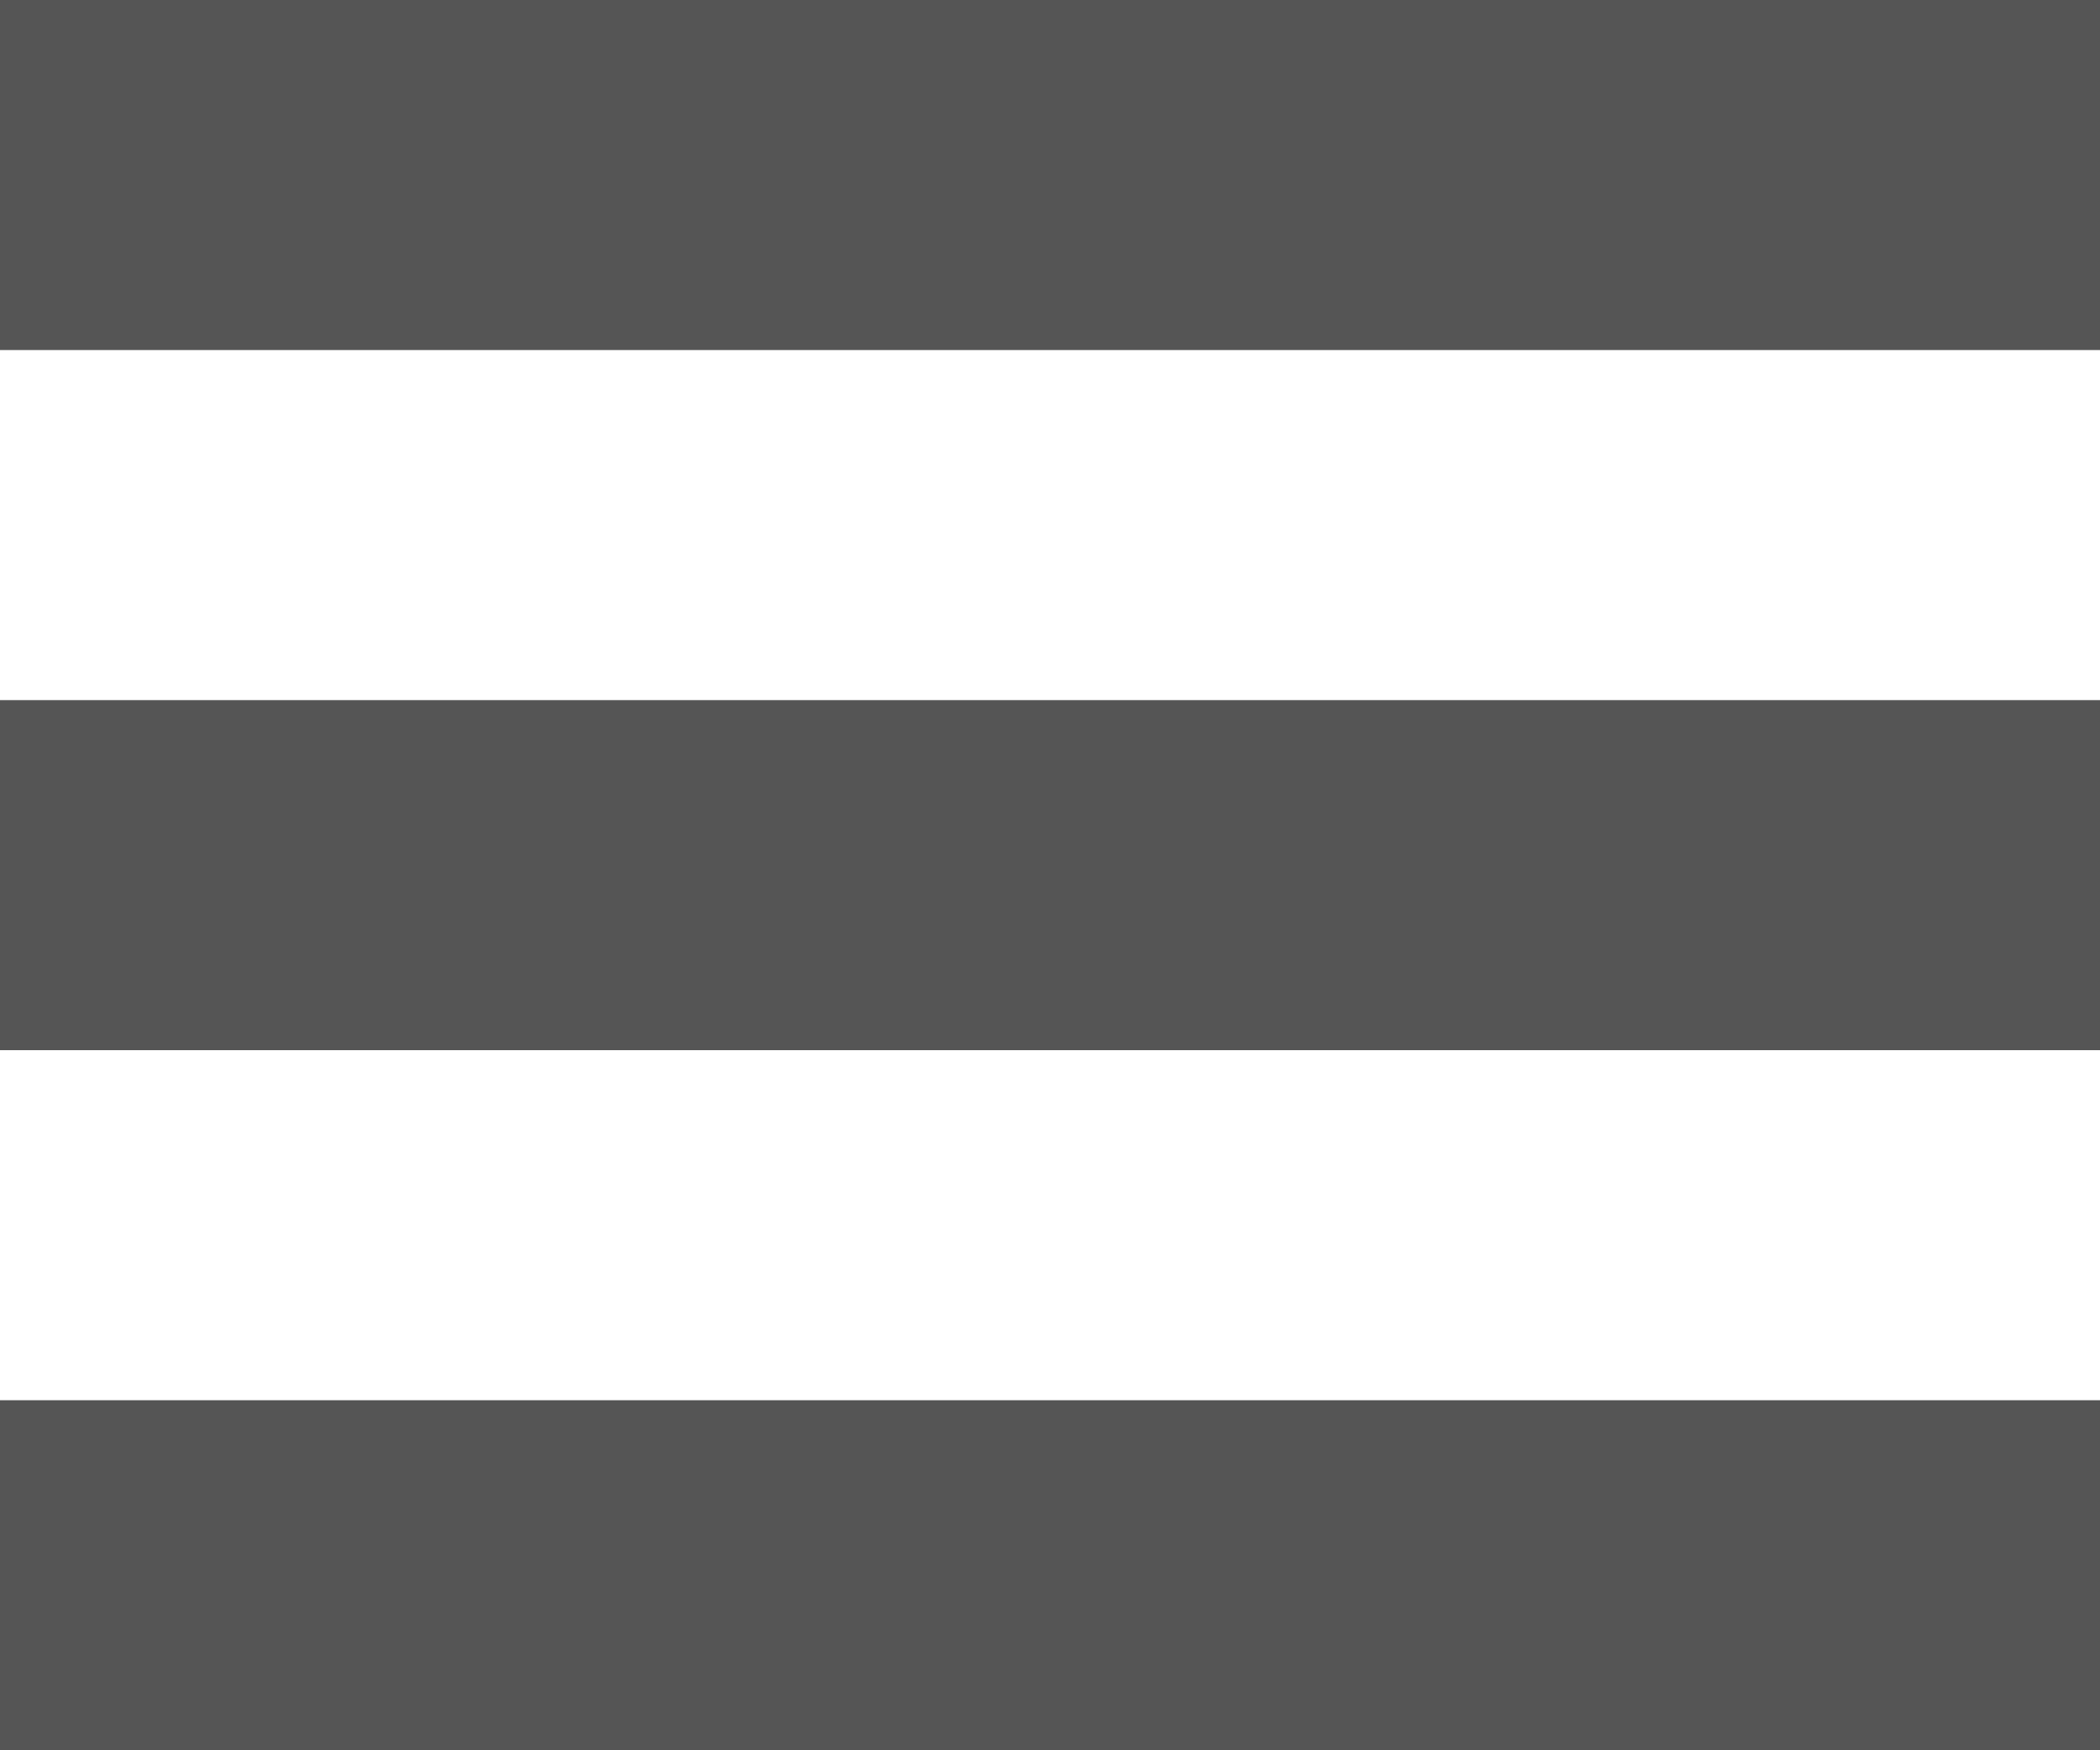 <svg width="12" height="10" viewBox="0 0 12 10" fill="none" xmlns="http://www.w3.org/2000/svg">
<line y1="1" x2="12" y2="1" stroke="#555555" stroke-width="2"/>
<line y1="5" x2="12" y2="5" stroke="#555555" stroke-width="2"/>
<line y1="9" x2="12" y2="9" stroke="#555555" stroke-width="2"/>
</svg>

